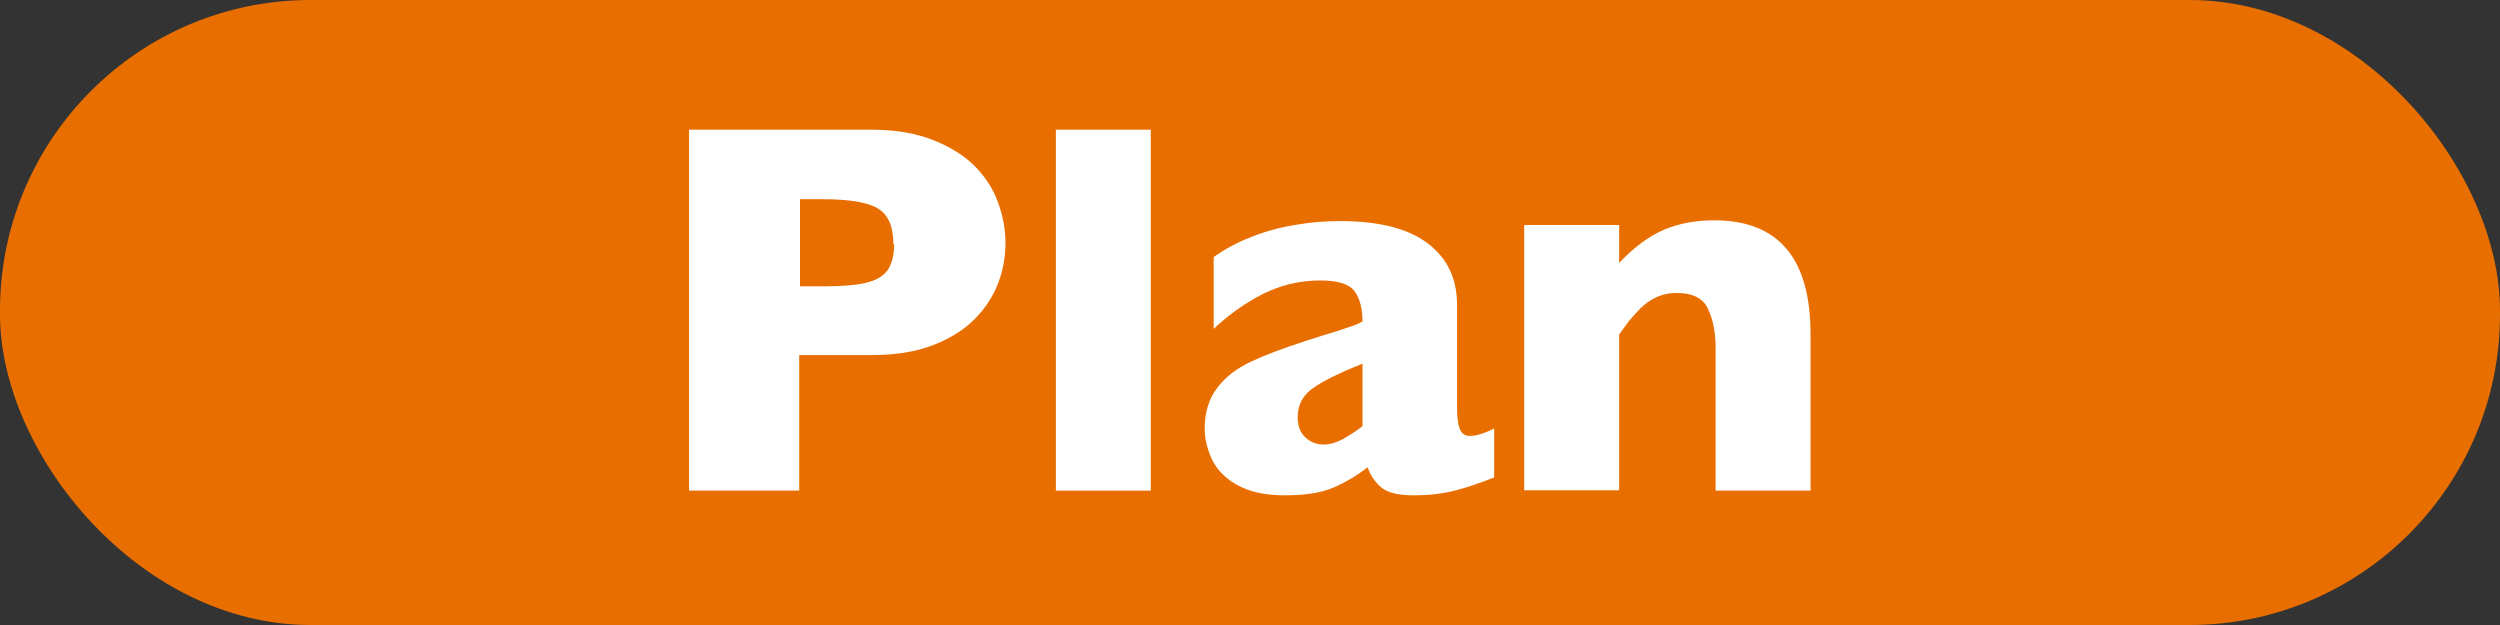 <?xml version="1.0" encoding="UTF-8"?>
<svg id="_レイヤー_2" data-name="レイヤー_2" xmlns="http://www.w3.org/2000/svg" width="64" height="16" viewBox="0 0 64 16">
  <rect x="0" y="0" width="64" height="16" fill="#333333" stroke="none"/>
  <defs>
    <style>
      .cls-1 {
        fill: #e96e00;
      }

      .cls-2 {
        fill: #fff;
      }
    </style>
  </defs>
  <g id="_文字" data-name="文字">
    <g>
      <rect class="cls-1" x="0" y="0" width="64" height="16" rx="7.95" ry="7.95"/>
      <g>
        <path class="cls-2" d="M25.74,6.23c0,.34-.06.68-.18,1s-.31.63-.58.91c-.27.28-.62.51-1.08.69s-.98.26-1.59.26h-1.85v3.47h-2.82V3.32h4.67c.61,0,1.14.09,1.59.27s.81.41,1.08.69c.27.28.46.59.58.93s.18.67.18,1.02ZM22.87,6.24c0-.44-.13-.74-.39-.9s-.73-.24-1.41-.24h-.59v2.23h.61c.47,0,.83-.03,1.08-.09.25-.06.43-.16.55-.32.11-.16.17-.38.17-.67Z"/>
        <path class="cls-2" d="M29.46,12.56h-2.43V3.32h2.43v9.25Z"/>
        <path class="cls-2" d="M38.26,12.22c-.36.14-.68.25-.98.33-.3.08-.66.13-1.09.13-.4,0-.68-.07-.84-.21s-.27-.31-.34-.51c-.26.21-.55.38-.87.52s-.74.2-1.25.2-.9-.09-1.21-.26c-.31-.17-.52-.39-.65-.65-.12-.26-.19-.53-.19-.8,0-.42.11-.76.32-1.04s.5-.5.86-.67c.36-.17.84-.35,1.43-.54.34-.11.59-.19.77-.24.17-.06.3-.1.39-.13.09-.03.18-.07.27-.12,0-.33-.07-.59-.2-.77-.14-.19-.43-.28-.88-.28-.53,0-1.02.12-1.48.35-.45.23-.87.53-1.25.89v-1.84c.3-.21.63-.39.98-.52.35-.14.72-.24,1.1-.3.38-.07.77-.1,1.16-.1.99,0,1.74.19,2.24.57.5.38.75.9.75,1.57v2.62c0,.25.02.43.07.56.05.12.13.18.26.18.15,0,.36-.06.62-.19v1.26ZM34.88,10.92v-1.61c-.58.23-1,.44-1.26.62s-.4.43-.4.75c0,.23.07.4.2.52.13.12.29.18.46.18.17,0,.33-.05.5-.14.16-.09.33-.2.5-.33Z"/>
        <path class="cls-2" d="M46.35,12.56h-2.43v-3.66c0-.37-.06-.7-.19-.98-.12-.28-.39-.42-.81-.42-.2,0-.37.04-.52.11s-.29.17-.4.28c-.12.12-.22.23-.3.33-.08.11-.16.22-.25.34v3.99h-2.43v-6.79h2.43v.97c.38-.4.77-.69,1.15-.85.38-.16.81-.24,1.28-.24,1.65,0,2.47.97,2.47,2.92v3.99Z"/>
      </g>
    </g>
  </g>
</svg>